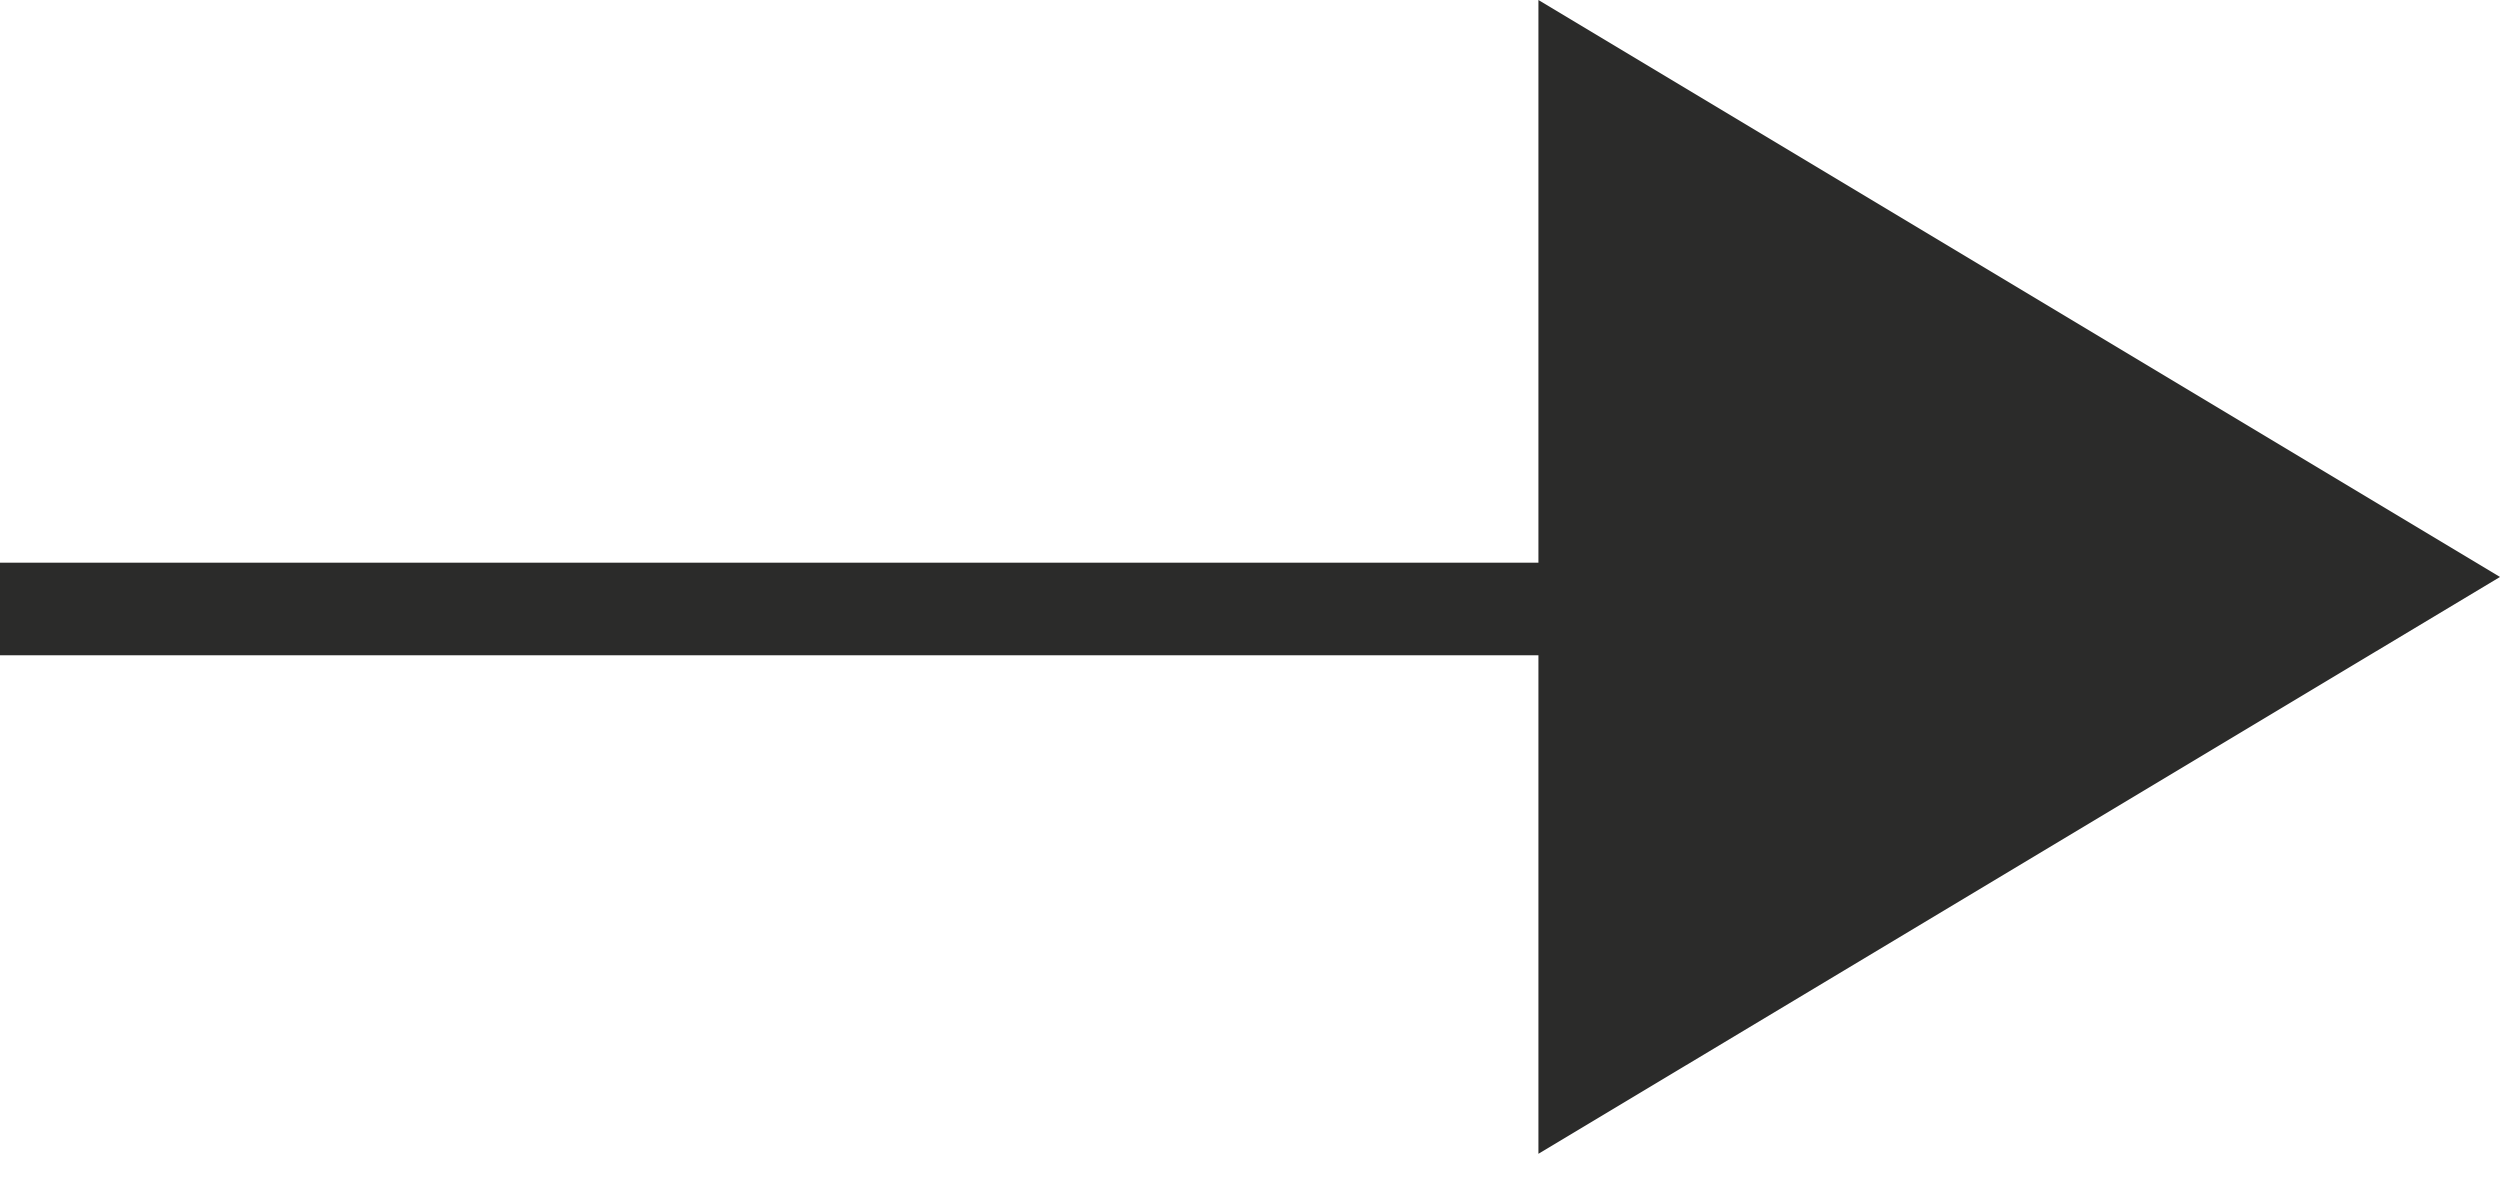 <svg width="27" height="13" viewBox="0 0 27 13" fill="none" xmlns="http://www.w3.org/2000/svg">
<path d="M0 6.577L17.308 6.577" stroke="#2B2B2A"/>
<path d="M27 6.231L16.615 12.461V0L27 6.231Z" fill="#2B2B2A"/>
</svg>
